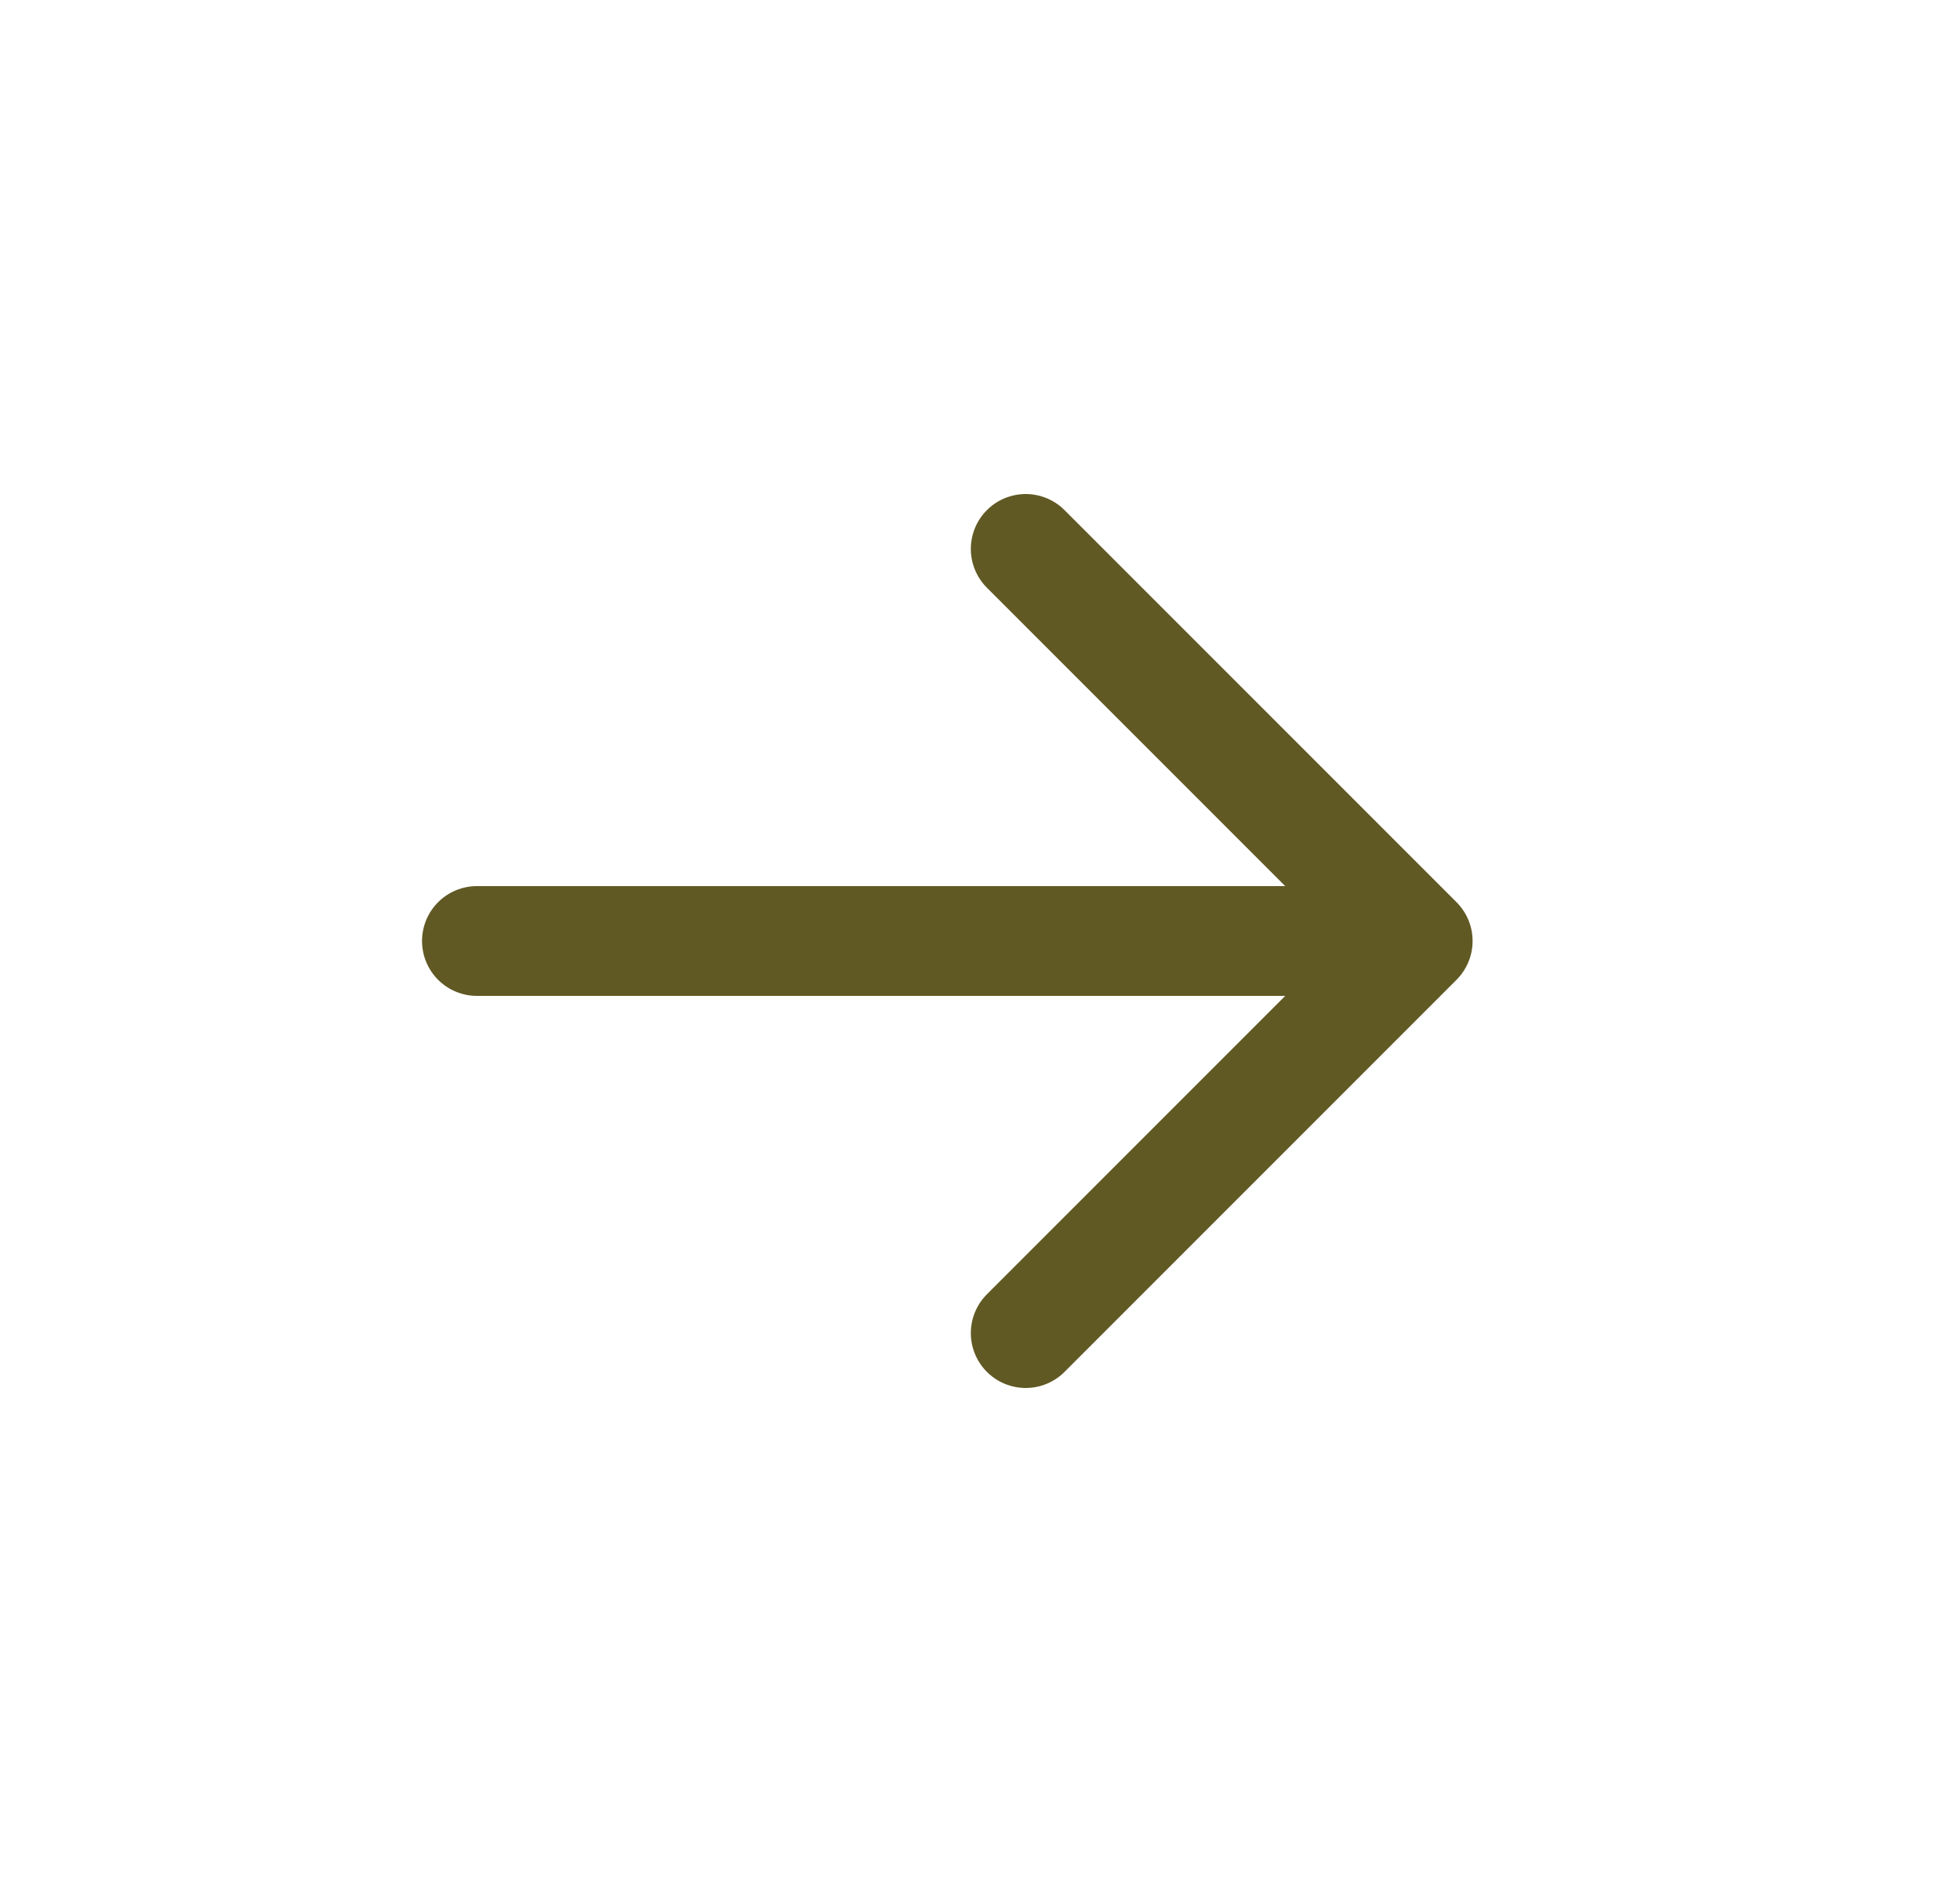 <svg width="25" height="24" viewBox="0 0 25 24" fill="none" xmlns="http://www.w3.org/2000/svg">
<path d="M6.083 12H18.083M18.083 12L13.083 7M18.083 12L13.083 17" stroke="#615924" stroke-width="1.4" stroke-linecap="round" stroke-linejoin="round"/>
</svg>
